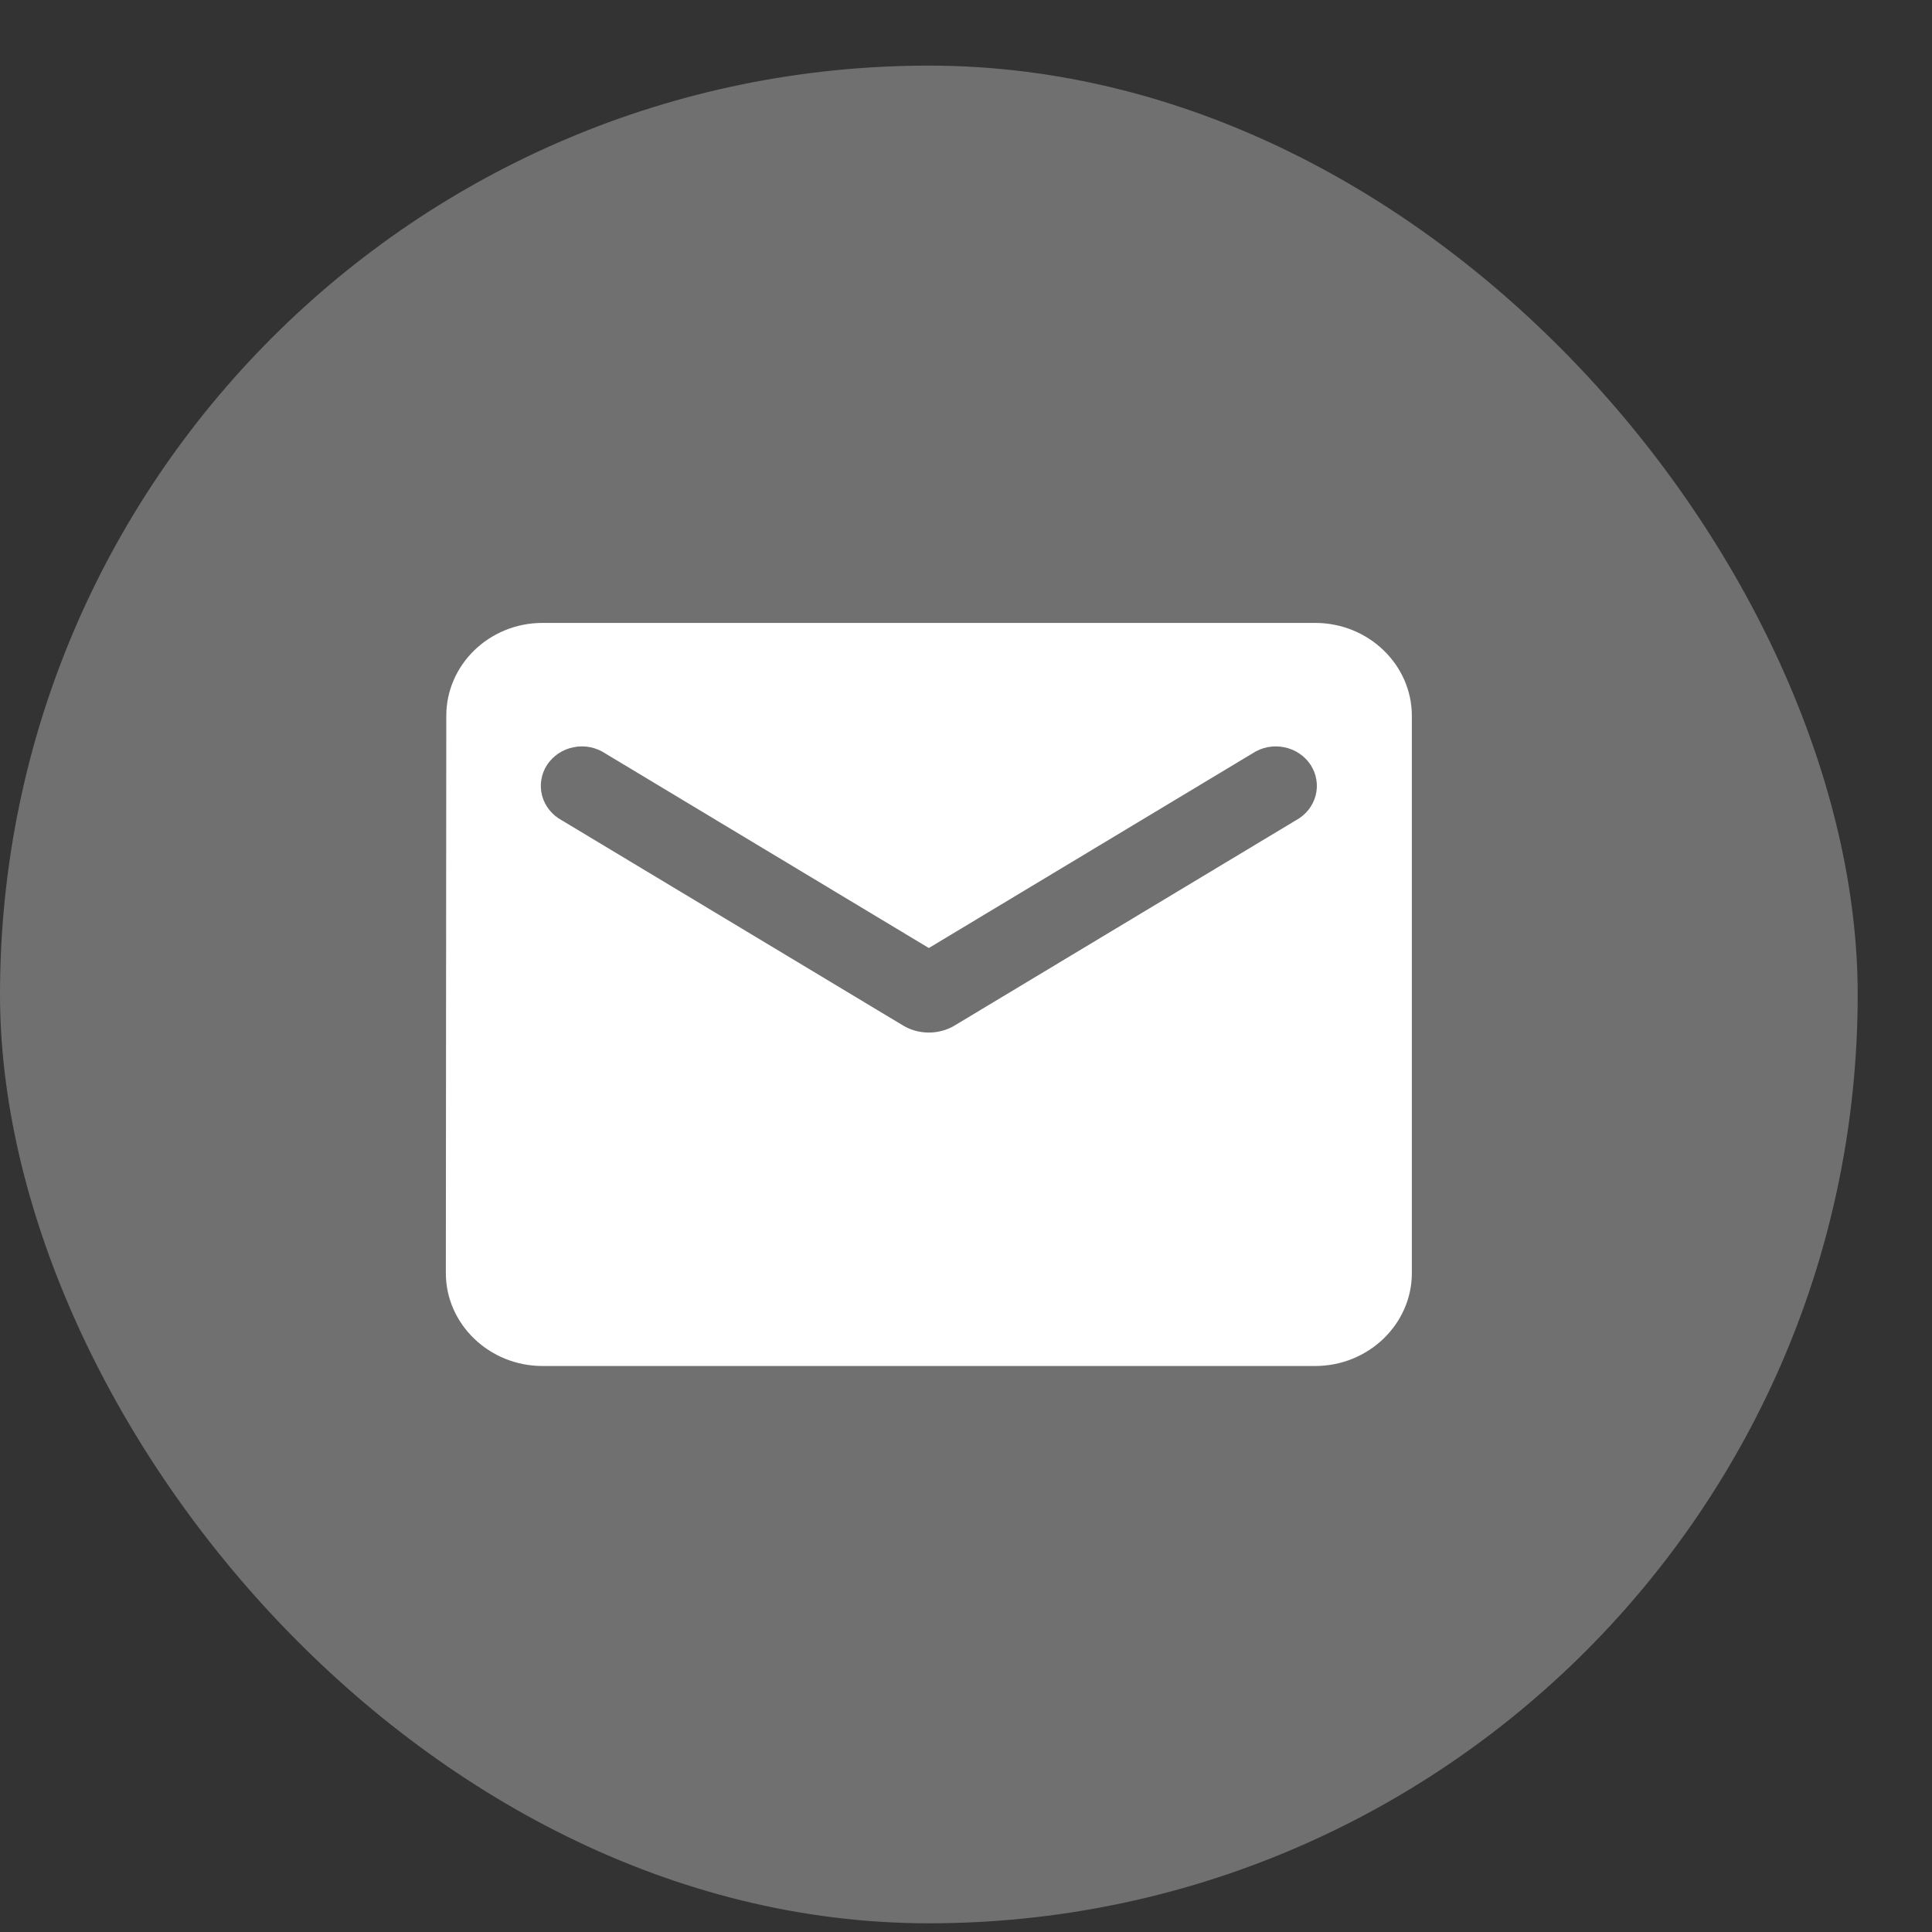 <svg width="26" height="26" viewBox="0 0 26 26" fill="none" xmlns="http://www.w3.org/2000/svg">
<rect x="0" y="0" width="26" height="26" fill="#333333" stroke="none"/>
<rect y="0.883" width="25" height="25" rx="12.5" fill="white" fill-opacity="0.3"/>
<path d="M17.7 8.383H7.3C6.585 8.383 6.006 8.945 6.006 9.633L6 17.133C6 17.82 6.585 18.383 7.3 18.383H17.7C18.415 18.383 19 17.82 19 17.133V9.633C19 8.945 18.415 8.383 17.7 8.383ZM17.44 11.039L12.845 13.802C12.636 13.927 12.364 13.927 12.155 13.802L7.56 11.039C7.495 11.004 7.438 10.956 7.392 10.899C7.347 10.842 7.314 10.777 7.295 10.707C7.277 10.638 7.273 10.565 7.285 10.494C7.296 10.423 7.322 10.355 7.362 10.294C7.402 10.233 7.454 10.181 7.515 10.14C7.576 10.099 7.646 10.07 7.719 10.056C7.792 10.041 7.868 10.041 7.941 10.055C8.014 10.07 8.084 10.098 8.145 10.139L12.5 12.758L16.855 10.139C16.916 10.098 16.986 10.07 17.059 10.055C17.132 10.041 17.208 10.041 17.281 10.056C17.354 10.07 17.424 10.099 17.485 10.14C17.546 10.181 17.599 10.233 17.638 10.294C17.678 10.355 17.704 10.423 17.715 10.494C17.727 10.565 17.723 10.638 17.705 10.707C17.686 10.777 17.653 10.842 17.608 10.899C17.562 10.956 17.505 11.004 17.44 11.039Z" fill="white"/>
</svg>

